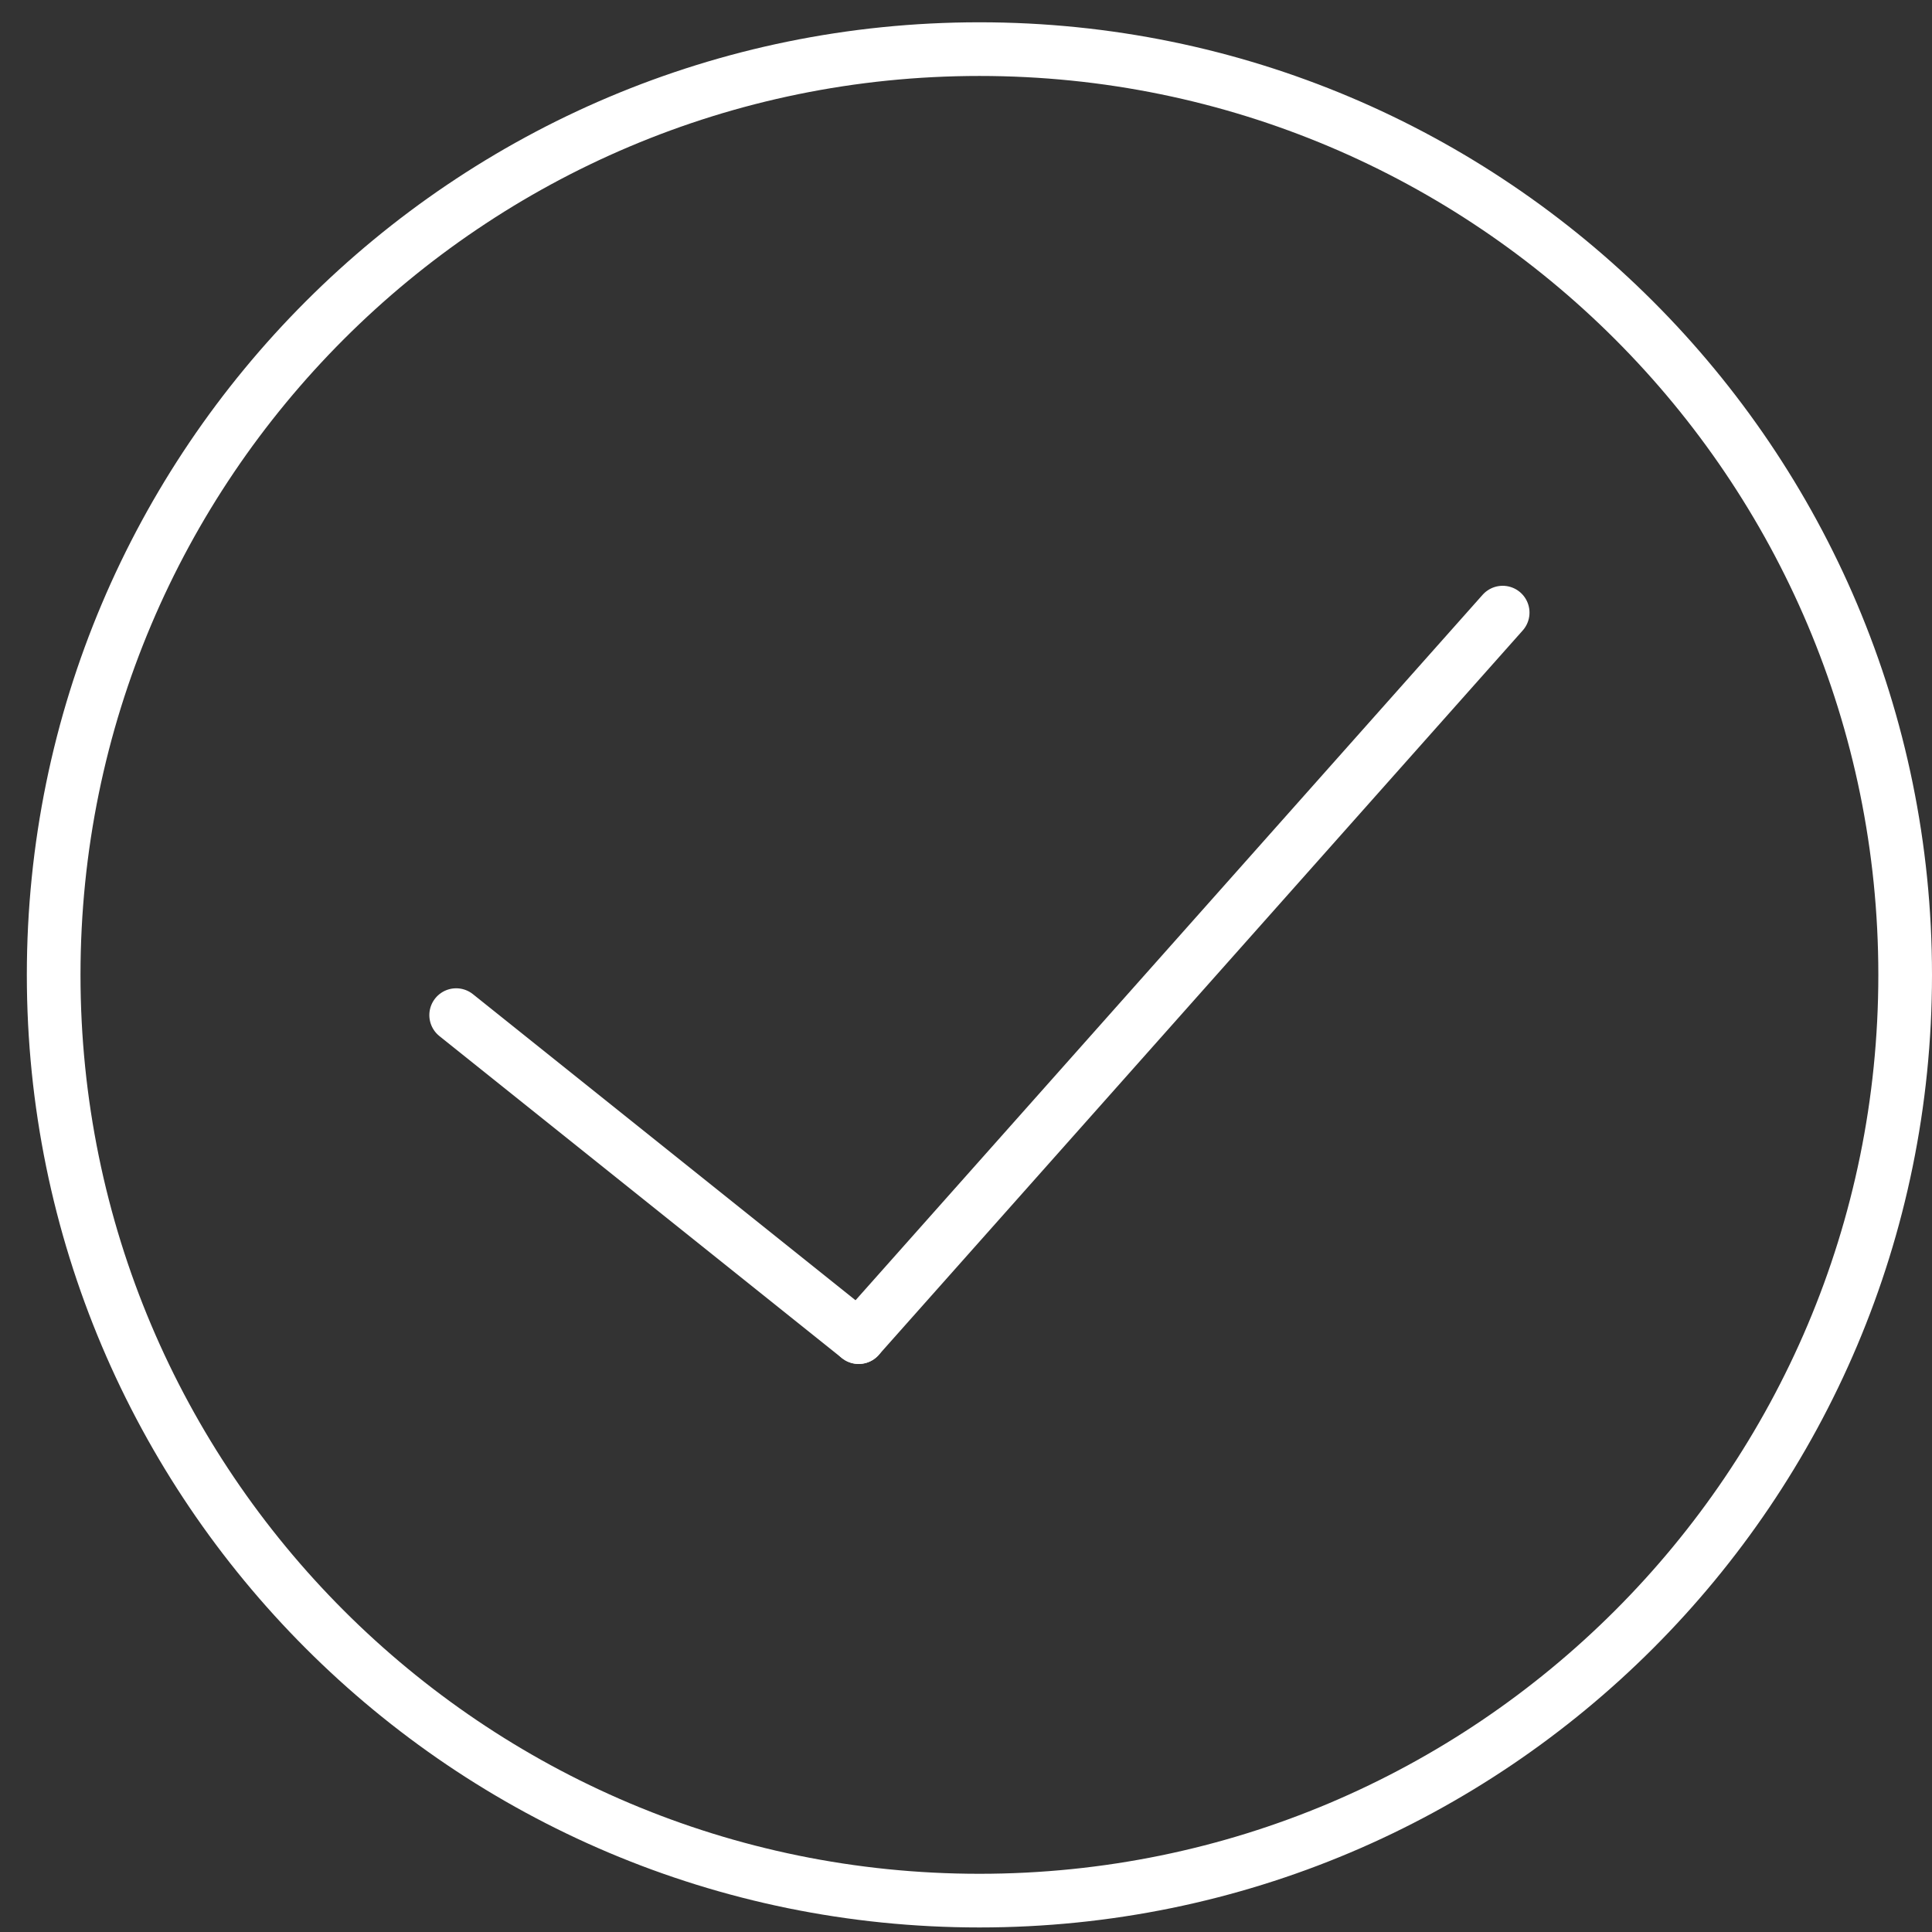 <svg width="54" height="54" viewBox="0 0 54 54" fill="none" xmlns="http://www.w3.org/2000/svg">
<rect x="0" y="0" width="54" height="54" fill="#333333" stroke="none"/>
<g id="check icon">
<path id="Vector" d="M27.375 53.123C41.665 53.123 53.25 41.539 53.25 27.248C53.25 12.958 41.665 1.373 27.375 1.373C13.085 1.373 1.5 12.958 1.5 27.248C1.5 41.539 13.085 53.123 27.375 53.123Z" stroke="white" stroke-width="1.5" stroke-linecap="round" stroke-linejoin="round"/>
<path id="Vector_2" d="M42 17.123L24 37.373" stroke="white" stroke-width="1.5" stroke-linecap="round" stroke-linejoin="round"/>
<path id="Vector_3" d="M12.75 28.373L24 37.373" stroke="white" stroke-width="1.5" stroke-linecap="round" stroke-linejoin="round"/>
</g>
</svg>
